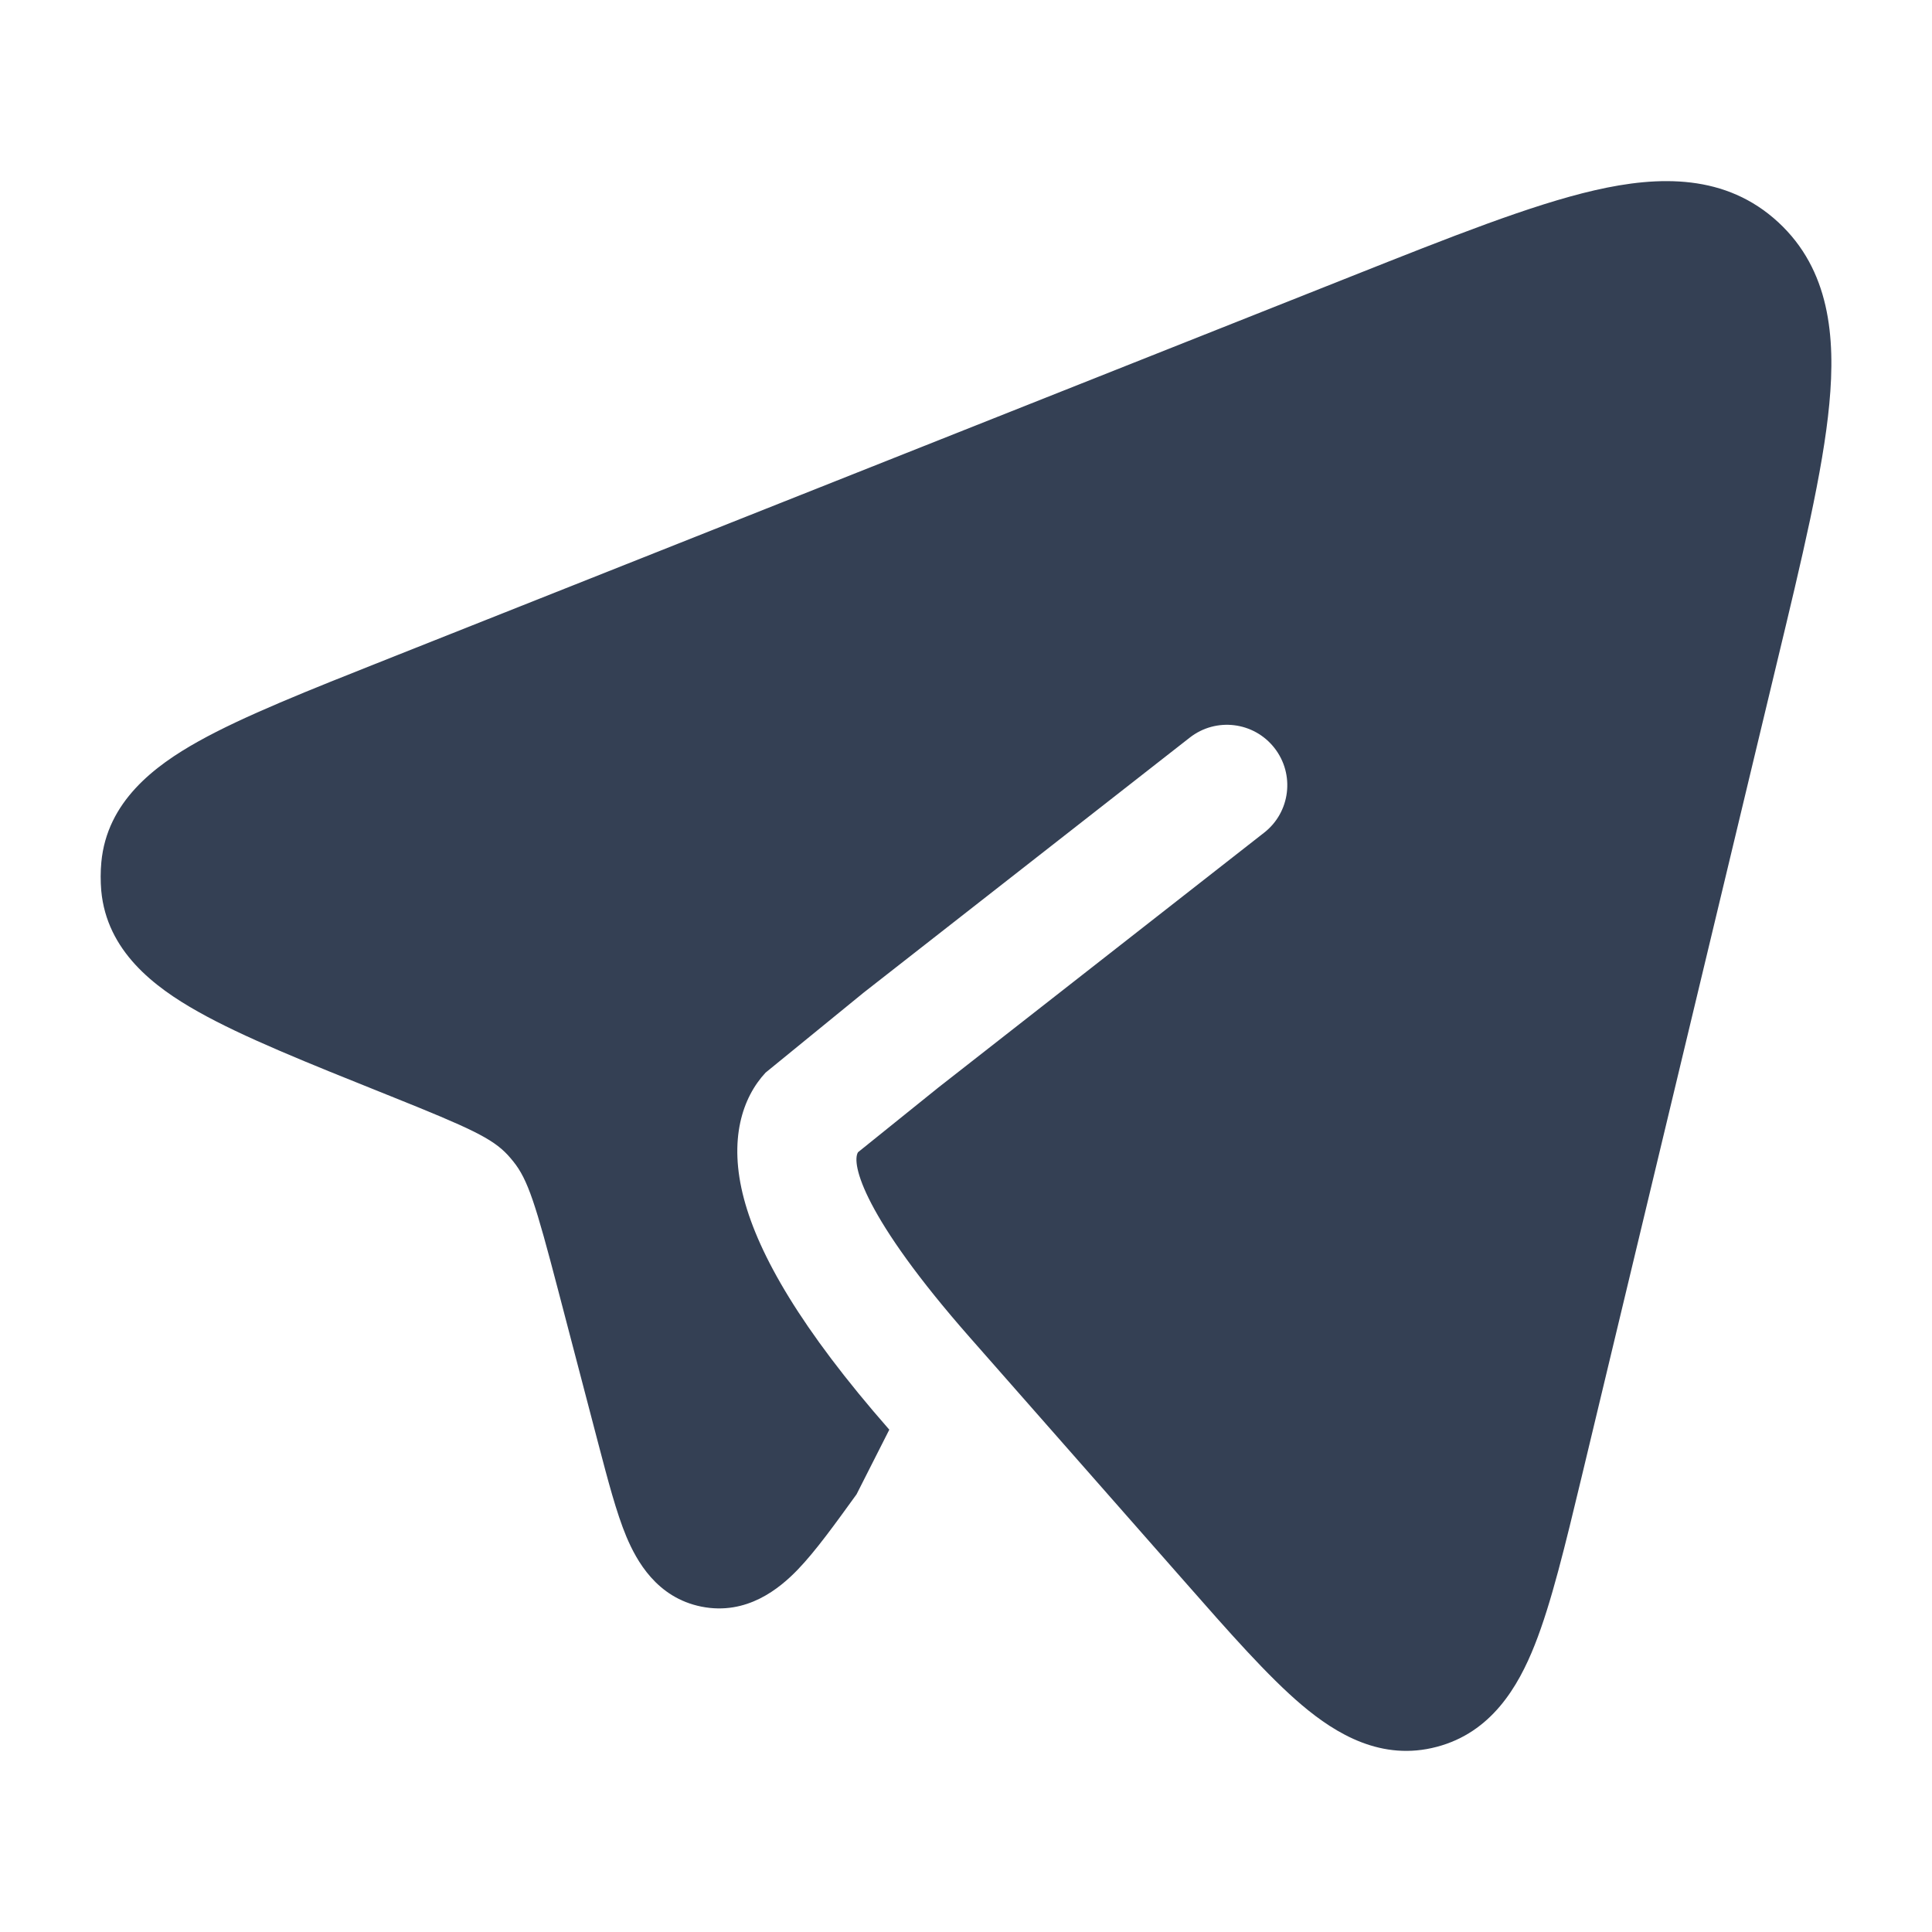 <svg width="20" height="20" viewBox="0 0 20 20" fill="none" xmlns="http://www.w3.org/2000/svg">
<path d="M12.254 16.362L12.254 16.362L10.037 13.842C8.94 12.594 8.81 12.046 8.882 11.928L9.714 11.258L13.086 8.62C13.358 8.408 13.406 8.015 13.193 7.743C12.98 7.471 12.588 7.423 12.316 7.636L8.94 10.276L7.925 11.104C7.688 11.359 7.537 11.794 7.702 12.412C7.856 12.989 8.287 13.752 9.206 14.8L8.867 15.469C8.647 15.773 8.444 16.056 8.257 16.25C8.071 16.442 7.733 16.725 7.262 16.632C6.797 16.539 6.589 16.155 6.485 15.909C6.38 15.658 6.292 15.319 6.195 14.95L5.777 13.353C5.545 12.466 5.465 12.211 5.314 12.024C5.295 12 5.275 11.977 5.255 11.955C5.095 11.784 4.87 11.679 4.045 11.348L4 11.33C3.187 11.004 2.517 10.736 2.049 10.472C1.595 10.217 1.105 9.845 1.048 9.219C1.04 9.121 1.04 9.023 1.049 8.926C1.107 8.299 1.598 7.929 2.053 7.675C2.522 7.413 3.193 7.147 4.007 6.824L13.993 2.859C15.015 2.453 15.85 2.121 16.507 1.97C17.176 1.816 17.867 1.8 18.409 2.301C18.94 2.792 19.003 3.484 18.937 4.181C18.872 4.873 18.656 5.773 18.389 6.883L16.373 15.289L16.373 15.289C16.203 15.996 16.06 16.593 15.888 17.027C15.715 17.465 15.436 17.935 14.874 18.083C14.305 18.234 13.834 17.953 13.477 17.651C13.126 17.354 12.725 16.898 12.254 16.362Z" fill="#344054"/>
</svg>
